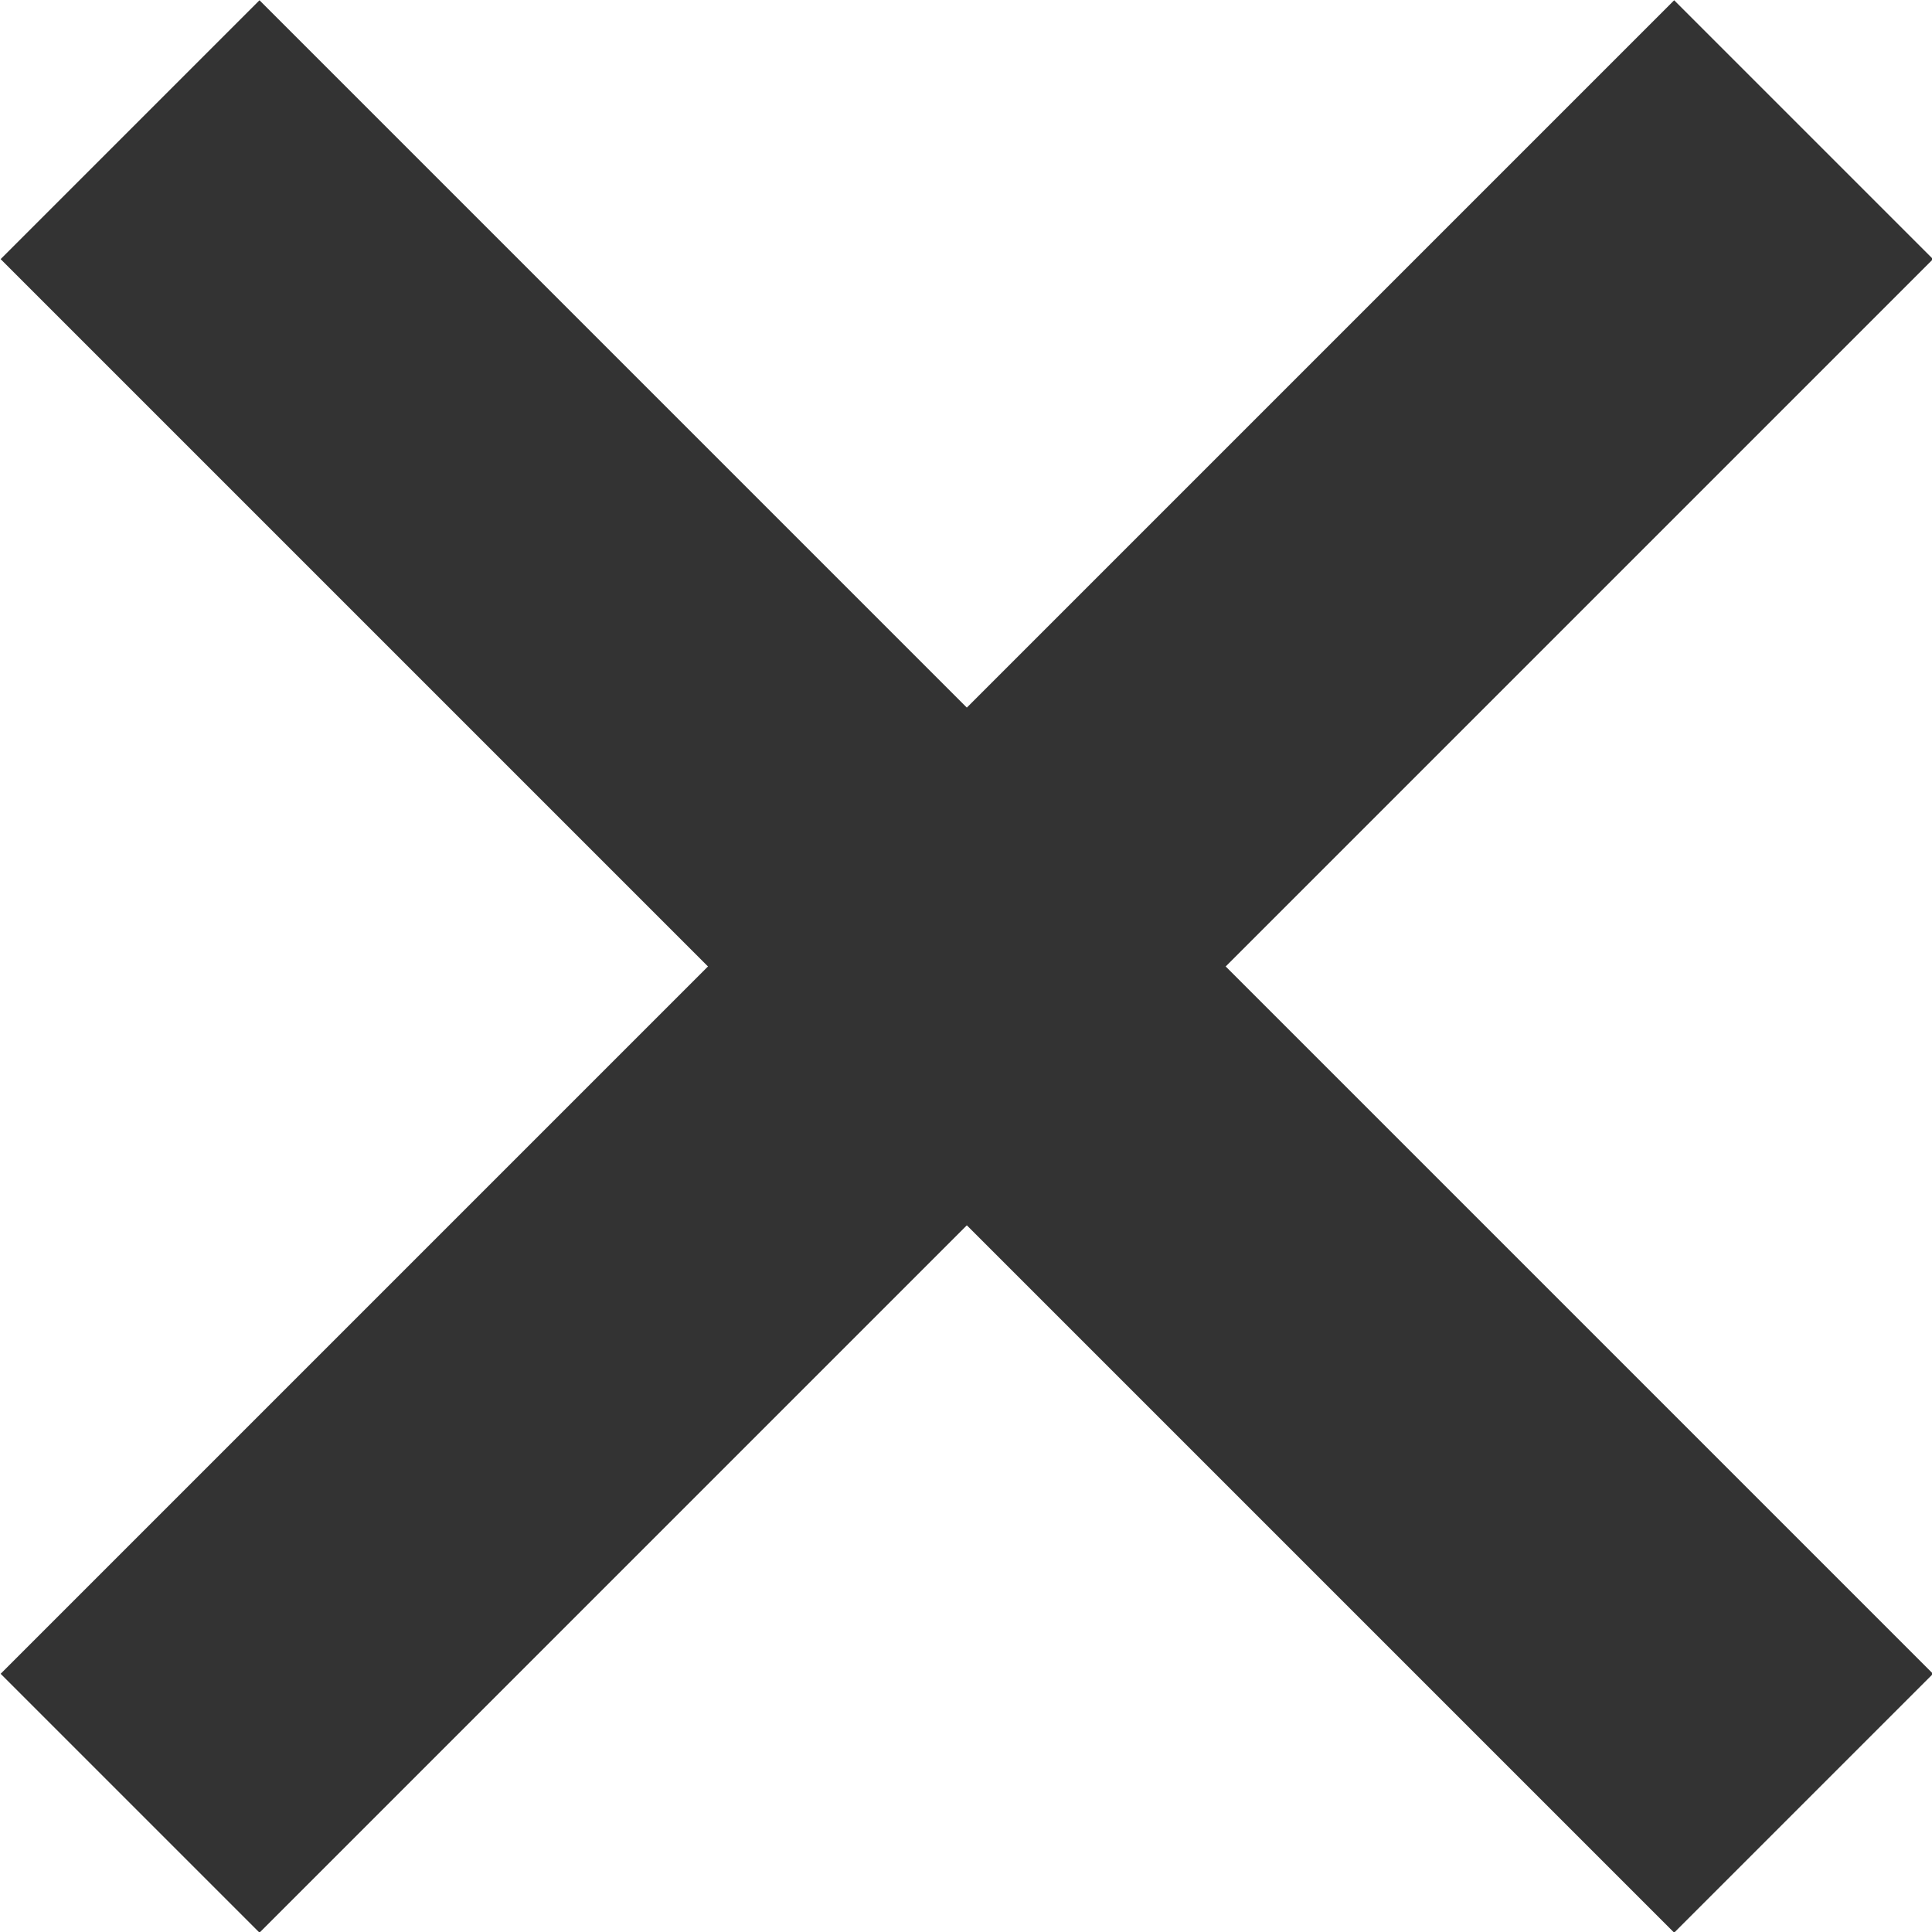 <svg xmlns="http://www.w3.org/2000/svg" viewBox="0 0 21.11 21.11"><defs><style>.cls-1{fill:#333;}</style></defs><title>アセット 3</title><g id="レイヤー_2" data-name="レイヤー 2"><g id="button"><rect class="cls-1" x="8.56" y="-2.37" width="4" height="25.86" transform="translate(-4.37 10.56) rotate(-45)"/><rect class="cls-1" x="-2.37" y="8.56" width="25.86" height="4" transform="translate(-4.37 10.56) rotate(-45)"/></g></g></svg>